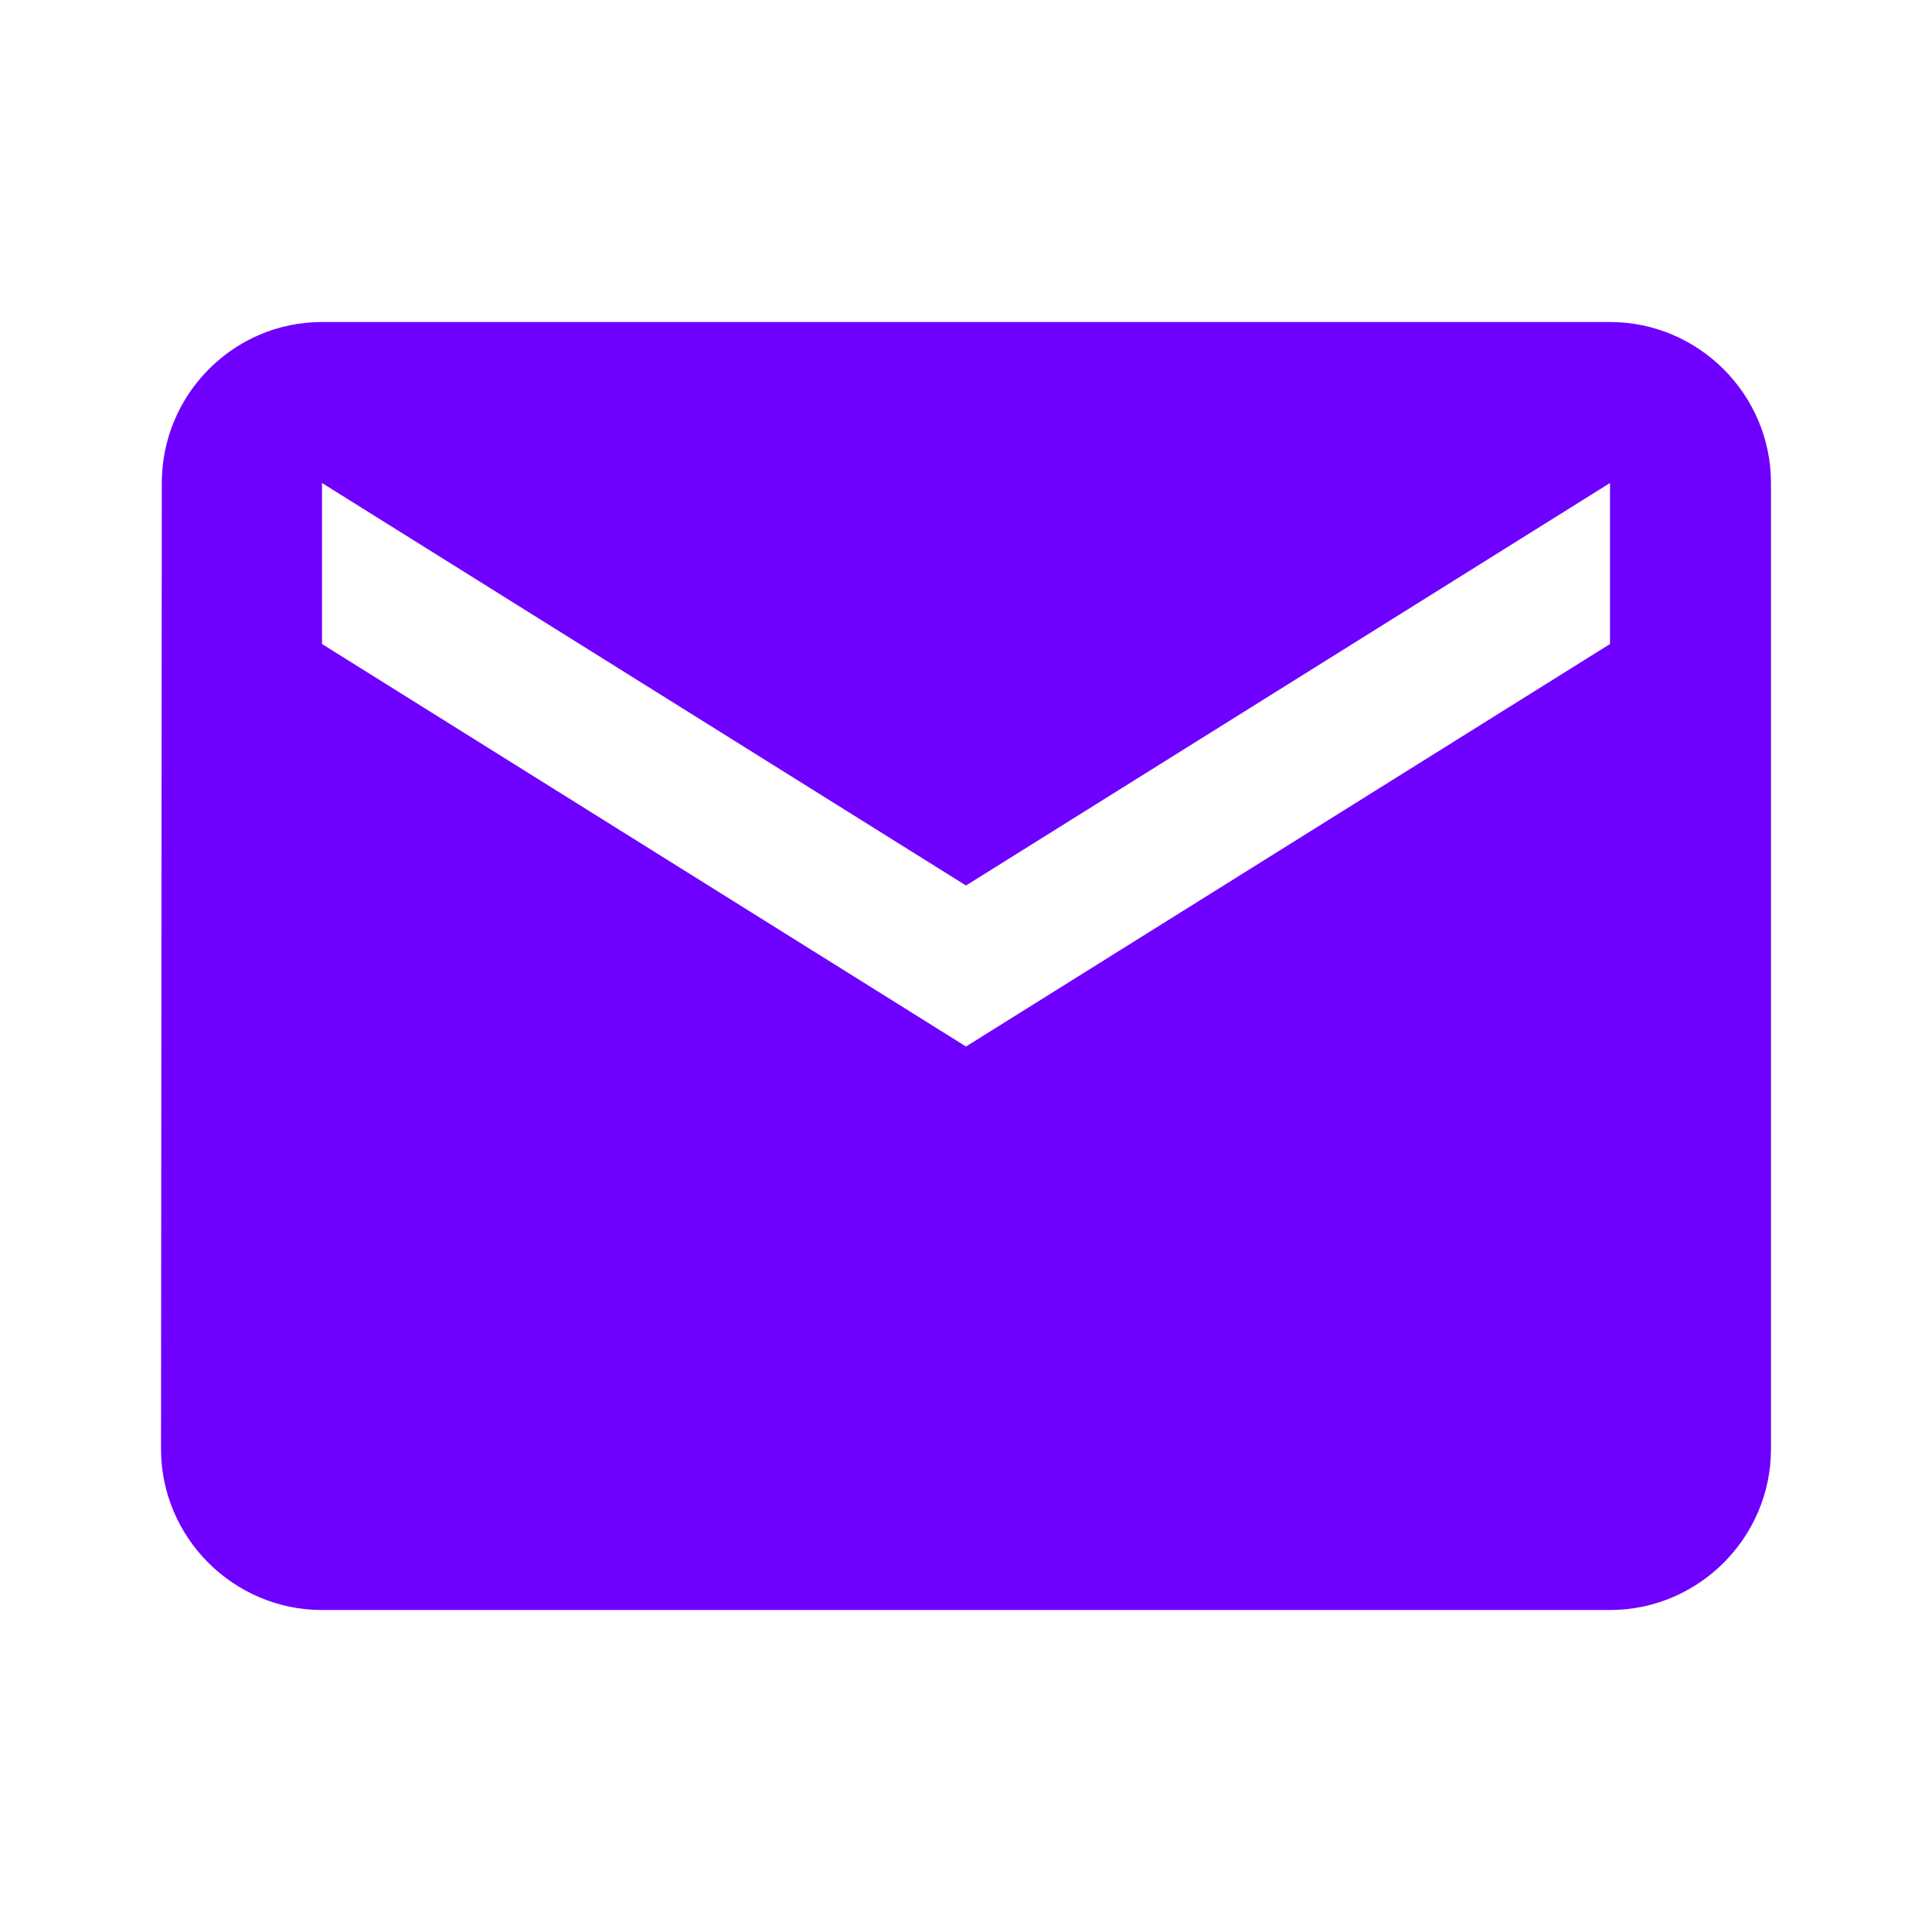 <svg width="80" height="80" viewBox="0 0 80 80" fill="none" xmlns="http://www.w3.org/2000/svg">
<path d="M66.667 13.334H13.333C9.667 13.334 6.7 16.334 6.7 20L6.667 60C6.667 63.667 9.667 66.667 13.333 66.667H66.667C70.333 66.667 73.333 63.667 73.333 60V20C73.333 16.334 70.333 13.334 66.667 13.334ZM66.667 26.667L40 43.334L13.333 26.667V20L40 36.667L66.667 20V26.667Z" fill="#6F00FF"/>
</svg>
